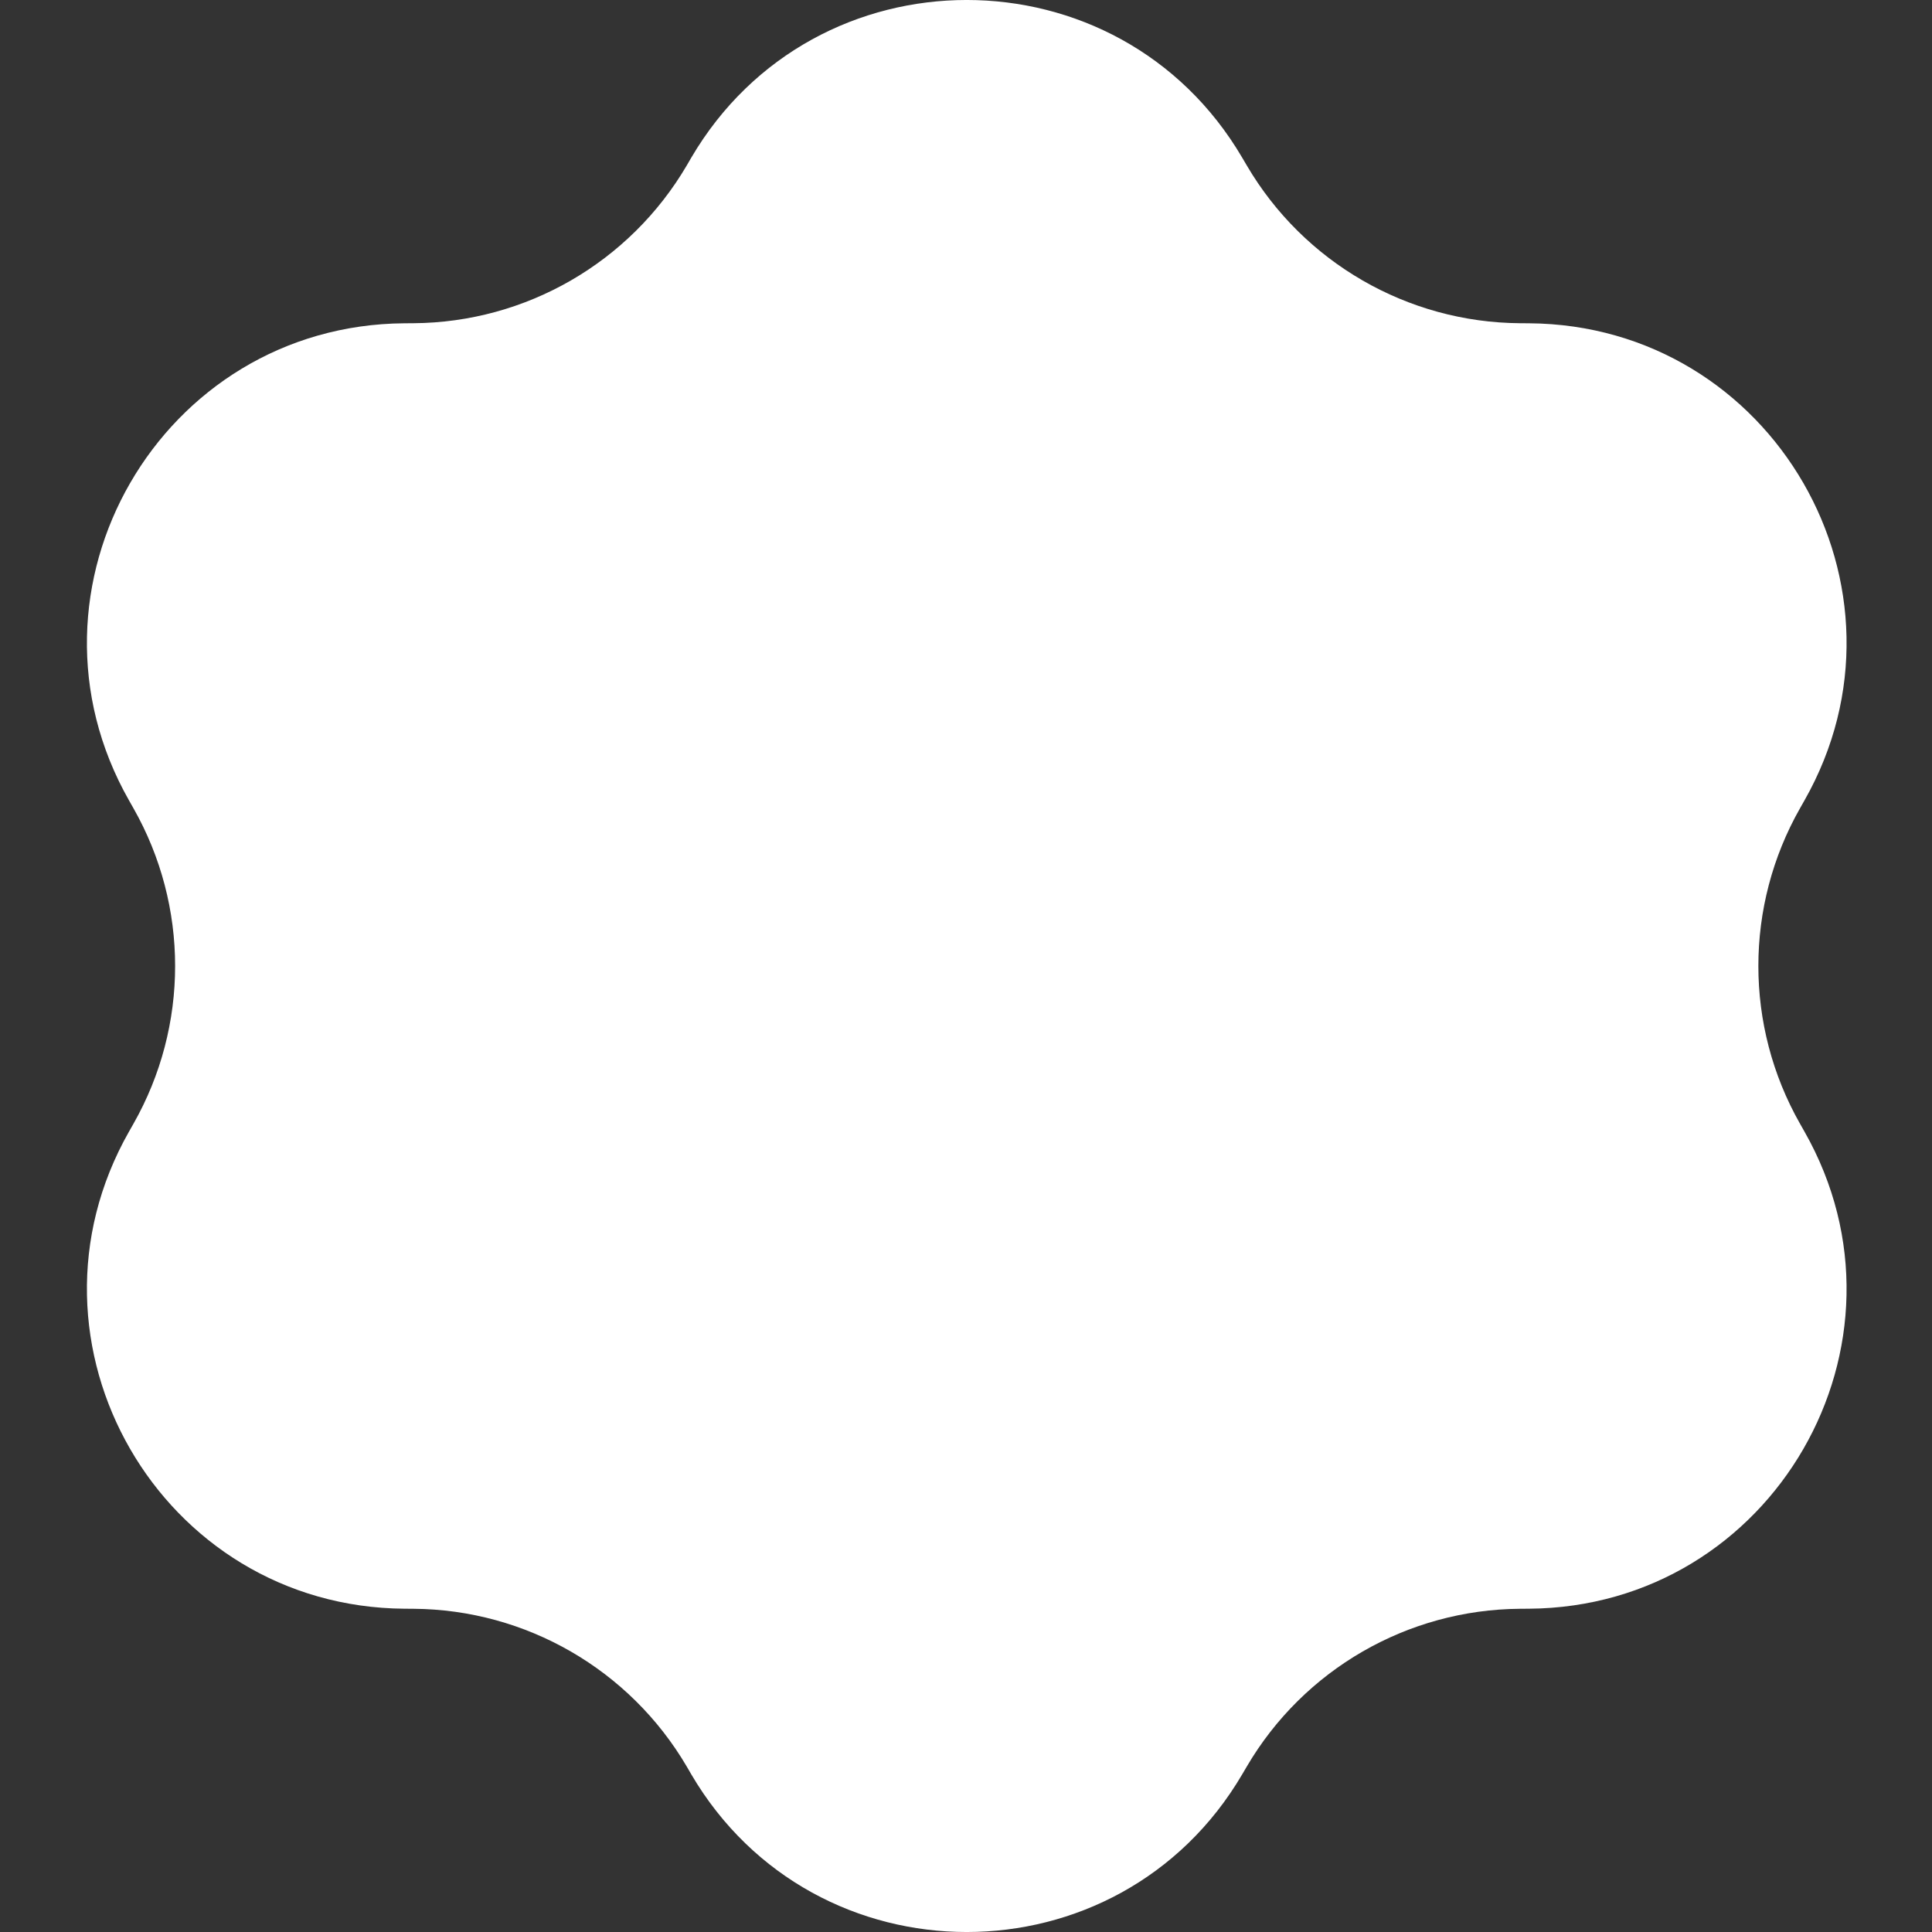 <svg width="30" height="30" viewBox="0 0 30 30" fill="none" xmlns="http://www.w3.org/2000/svg">
<rect x="0" y="0" width="30" height="30" fill="#333333" stroke="none"/>
<path d="M10.733 2.45C12.65 -0.817 17.373 -0.817 19.29 2.45L19.36 2.569C20.244 4.076 21.856 5.007 23.603 5.019L23.741 5.02C27.529 5.046 29.89 9.137 28.019 12.43L27.951 12.55C27.088 14.069 27.088 15.931 27.951 17.45L28.019 17.57C29.89 20.863 27.529 24.954 23.741 24.98L23.603 24.981C21.856 24.993 20.244 25.924 19.36 27.431L19.29 27.55C17.373 30.817 12.65 30.817 10.733 27.55L10.664 27.431C9.779 25.924 8.167 24.993 6.42 24.981L6.282 24.98C2.495 24.954 0.133 20.863 2.004 17.57L2.072 17.45C2.935 15.931 2.935 14.069 2.072 12.55L2.004 12.43C0.133 9.137 2.495 5.046 6.282 5.02L6.42 5.019C8.167 5.007 9.779 4.076 10.664 2.569L10.733 2.45Z" fill="white"/>
</svg>
